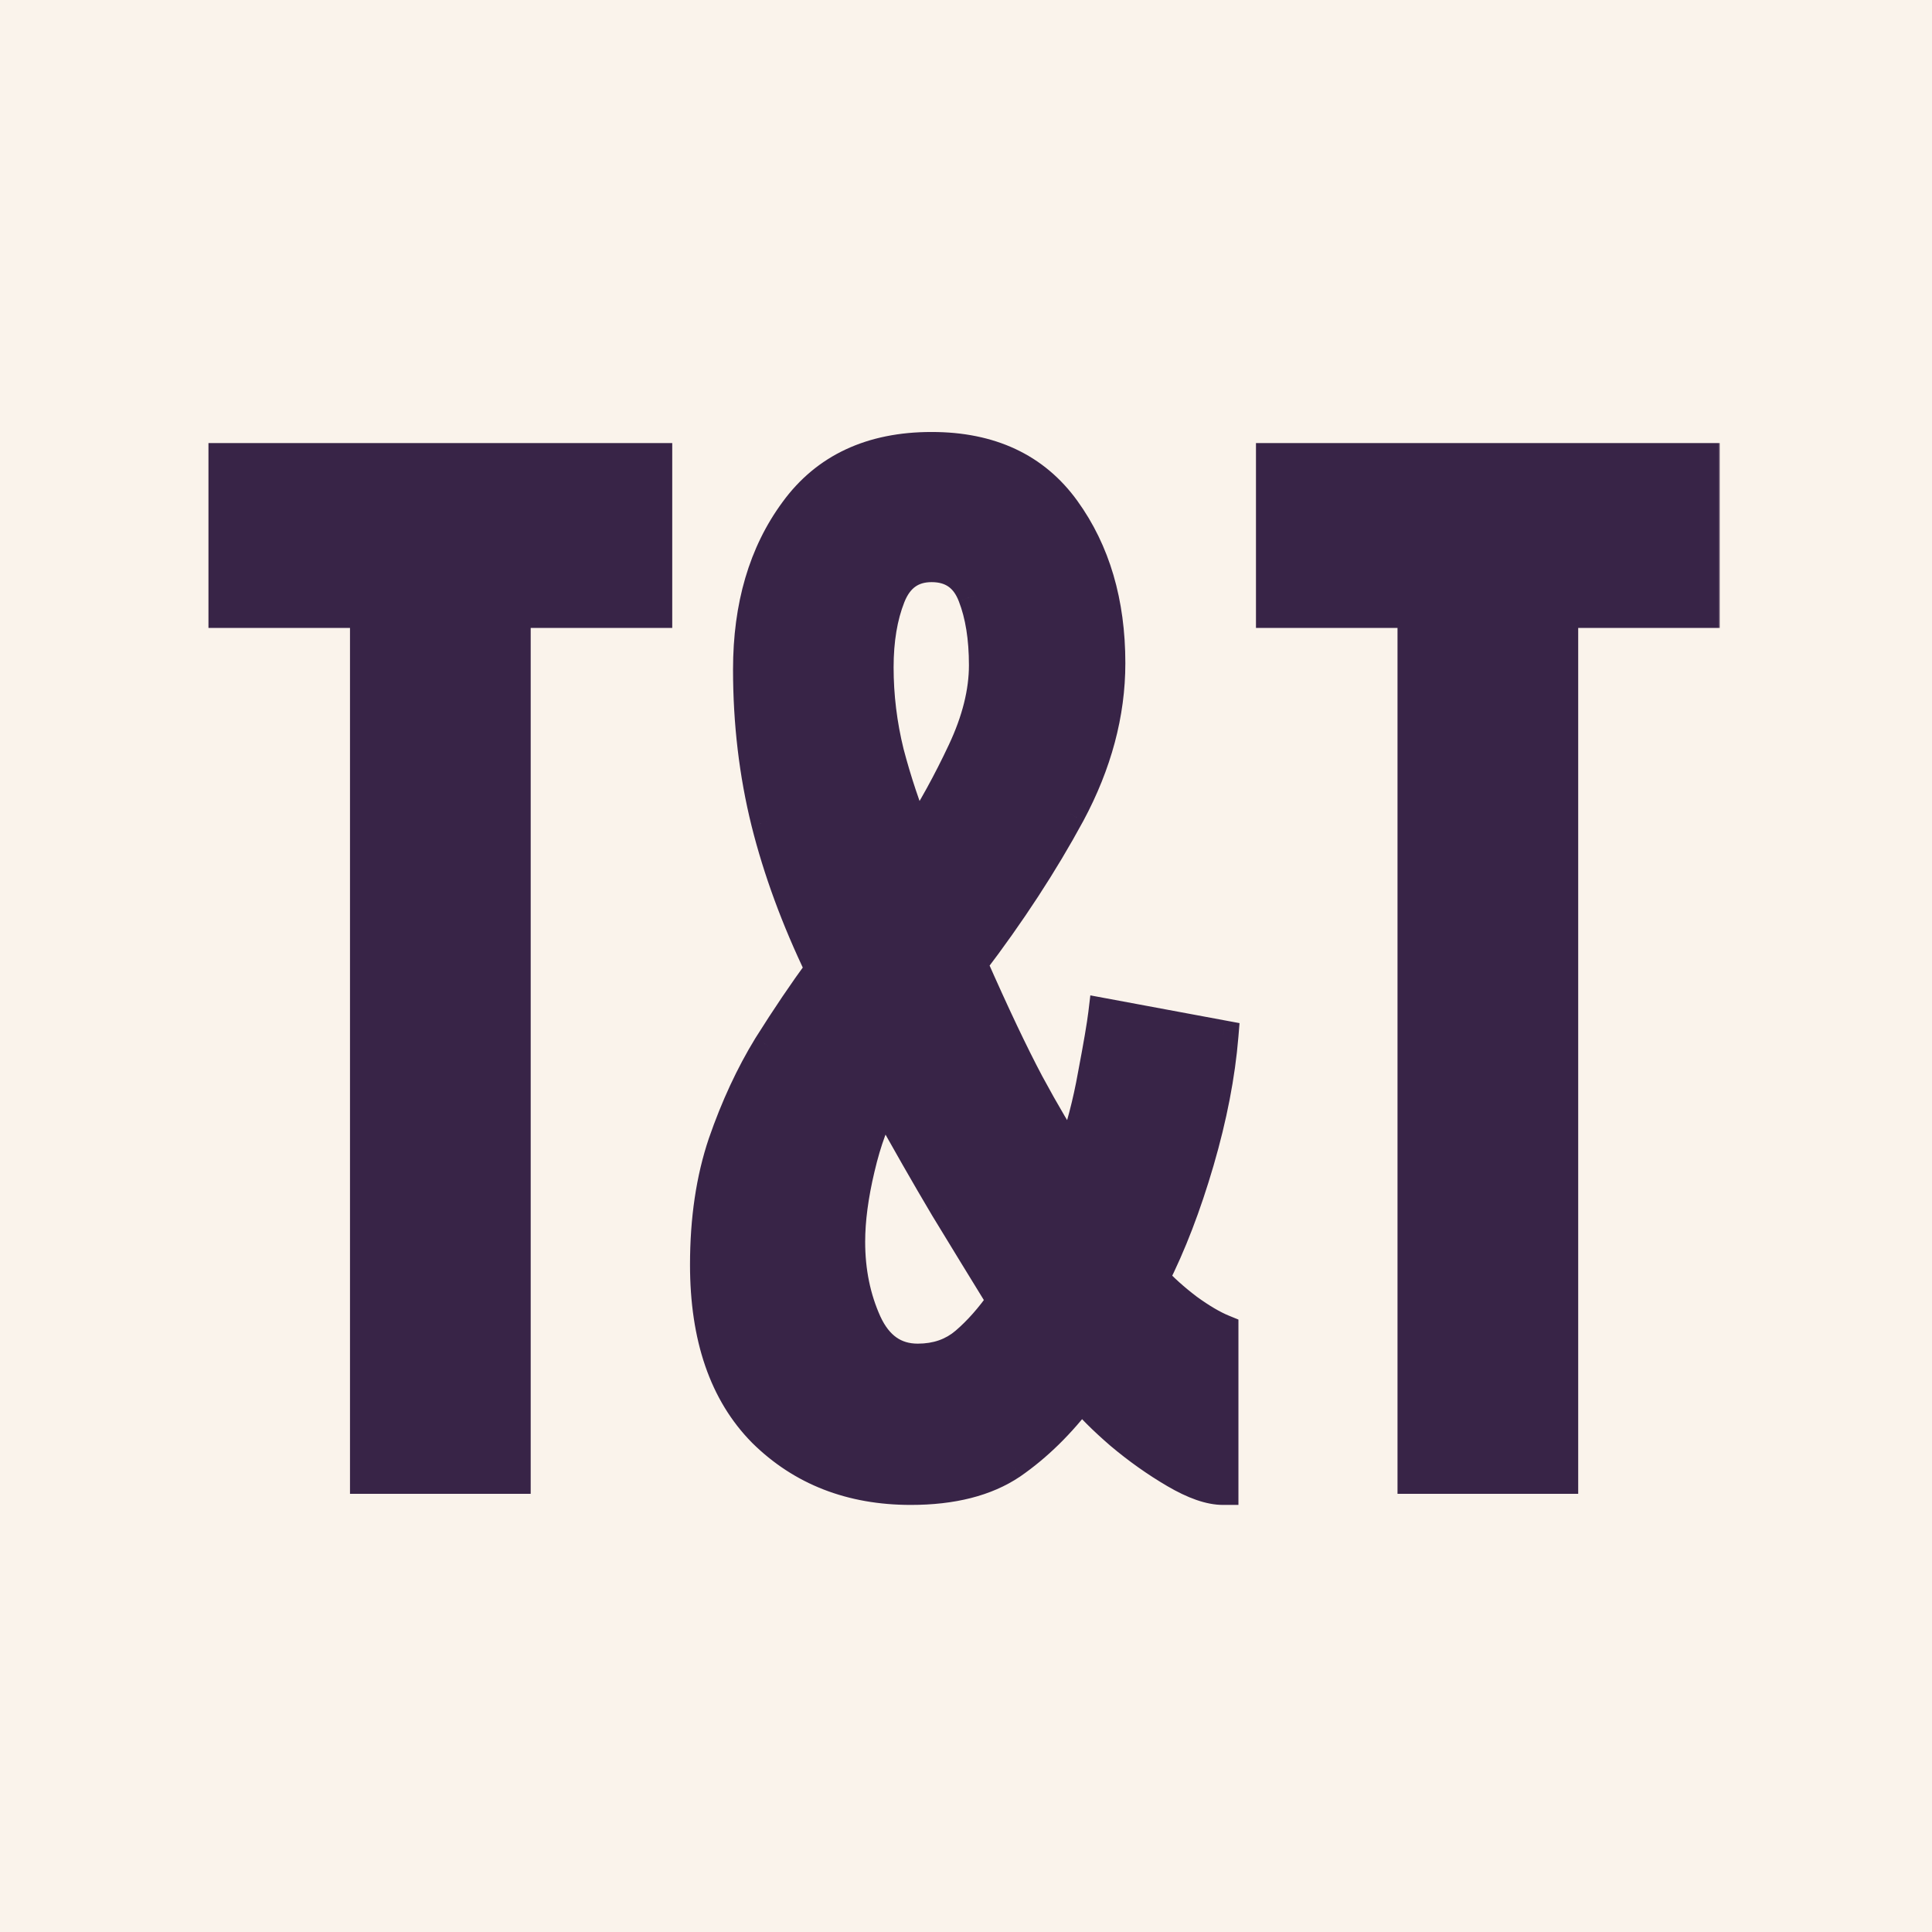 <?xml version="1.0" encoding="UTF-8"?> <svg xmlns="http://www.w3.org/2000/svg" width="230" height="230" viewBox="0 0 230 230" fill="none"><rect width="230" height="230" fill="#FAF3EB"></rect><mask id="path-1-outside-1_37_190" maskUnits="userSpaceOnUse" x="24" y="51" width="181" height="129" fill="black"><rect fill="white" x="24" y="51" width="181" height="129"></rect><path d="M43.502 176V72.918H26.652V54.581H78.193V72.918H61.343V176H43.502ZM108.429 177.322C101.325 177.322 95.461 175.036 90.835 170.466C86.265 165.84 83.98 159.205 83.98 150.56C83.98 145.164 84.696 140.345 86.127 136.105C87.614 131.81 89.404 127.956 91.496 124.542C93.644 121.128 95.709 118.072 97.691 115.373C94.828 109.426 92.68 103.589 91.249 97.863C89.817 92.081 89.101 86.024 89.101 79.691C89.101 72.147 90.946 65.87 94.635 60.859C98.324 55.793 103.748 53.26 110.907 53.26C117.9 53.26 123.186 55.738 126.765 60.694C130.345 65.65 132.134 71.734 132.134 78.948C132.134 84.95 130.537 90.924 127.344 96.871C124.15 102.763 120.268 108.71 115.697 114.713C118.34 120.715 120.598 125.478 122.47 129.002C124.343 132.471 126.05 135.362 127.591 137.675C128.693 134.591 129.546 131.342 130.152 127.928C130.813 124.459 131.226 122.036 131.391 120.66L145.598 123.303C145.212 127.983 144.249 132.967 142.707 138.253C141.165 143.539 139.375 148.192 137.338 152.212C138.439 153.423 139.788 154.635 141.385 155.846C142.982 157.003 144.386 157.829 145.598 158.324V177.322C144.056 177.322 142.156 176.661 139.898 175.339C137.641 174.018 135.466 172.476 133.373 170.714C131.336 168.952 129.794 167.41 128.748 166.088C126.215 169.447 123.434 172.173 120.405 174.265C117.377 176.303 113.385 177.322 108.429 177.322ZM109.255 161.793C111.512 161.793 113.412 161.132 114.954 159.811C116.496 158.489 117.955 156.837 119.332 154.855C117.129 151.276 114.871 147.586 112.559 143.787C110.301 139.987 107.878 135.747 105.29 131.067C104.079 133.104 103.087 135.775 102.317 139.079C101.546 142.328 101.16 145.246 101.16 147.834C101.16 151.358 101.821 154.58 103.143 157.498C104.464 160.362 106.501 161.793 109.255 161.793ZM109.09 99.515C111.072 96.431 112.917 93.072 114.624 89.438C116.331 85.803 117.184 82.389 117.184 79.196C117.184 75.947 116.744 73.194 115.863 70.936C114.982 68.623 113.33 67.467 110.907 67.467C108.539 67.467 106.887 68.651 105.951 71.018C105.015 73.386 104.547 76.195 104.547 79.443C104.547 82.857 104.96 86.244 105.786 89.603C106.667 92.962 107.768 96.266 109.09 99.515ZM168.205 176V72.918H151.355V54.581H202.896V72.918H186.046V176H168.205Z"></path></mask><path d="M43.502 176V72.918H26.652V54.581H78.193V72.918H61.343V176H43.502ZM108.429 177.322C101.325 177.322 95.461 175.036 90.835 170.466C86.265 165.84 83.98 159.205 83.98 150.56C83.98 145.164 84.696 140.345 86.127 136.105C87.614 131.81 89.404 127.956 91.496 124.542C93.644 121.128 95.709 118.072 97.691 115.373C94.828 109.426 92.68 103.589 91.249 97.863C89.817 92.081 89.101 86.024 89.101 79.691C89.101 72.147 90.946 65.87 94.635 60.859C98.324 55.793 103.748 53.26 110.907 53.26C117.9 53.26 123.186 55.738 126.765 60.694C130.345 65.65 132.134 71.734 132.134 78.948C132.134 84.95 130.537 90.924 127.344 96.871C124.15 102.763 120.268 108.71 115.697 114.713C118.34 120.715 120.598 125.478 122.47 129.002C124.343 132.471 126.05 135.362 127.591 137.675C128.693 134.591 129.546 131.342 130.152 127.928C130.813 124.459 131.226 122.036 131.391 120.66L145.598 123.303C145.212 127.983 144.249 132.967 142.707 138.253C141.165 143.539 139.375 148.192 137.338 152.212C138.439 153.423 139.788 154.635 141.385 155.846C142.982 157.003 144.386 157.829 145.598 158.324V177.322C144.056 177.322 142.156 176.661 139.898 175.339C137.641 174.018 135.466 172.476 133.373 170.714C131.336 168.952 129.794 167.41 128.748 166.088C126.215 169.447 123.434 172.173 120.405 174.265C117.377 176.303 113.385 177.322 108.429 177.322ZM109.255 161.793C111.512 161.793 113.412 161.132 114.954 159.811C116.496 158.489 117.955 156.837 119.332 154.855C117.129 151.276 114.871 147.586 112.559 143.787C110.301 139.987 107.878 135.747 105.29 131.067C104.079 133.104 103.087 135.775 102.317 139.079C101.546 142.328 101.16 145.246 101.16 147.834C101.16 151.358 101.821 154.58 103.143 157.498C104.464 160.362 106.501 161.793 109.255 161.793ZM109.09 99.515C111.072 96.431 112.917 93.072 114.624 89.438C116.331 85.803 117.184 82.389 117.184 79.196C117.184 75.947 116.744 73.194 115.863 70.936C114.982 68.623 113.33 67.467 110.907 67.467C108.539 67.467 106.887 68.651 105.951 71.018C105.015 73.386 104.547 76.195 104.547 79.443C104.547 82.857 104.96 86.244 105.786 89.603C106.667 92.962 107.768 96.266 109.09 99.515ZM168.205 176V72.918H151.355V54.581H202.896V72.918H186.046V176H168.205Z" fill="#382447"></path><path d="M43.502 176H41.666V177.835H43.502V176ZM43.502 72.918H45.337V71.083H43.502V72.918ZM26.652 72.918H24.817V74.754H26.652V72.918ZM26.652 54.581V52.746H24.817V54.581H26.652ZM78.193 54.581H80.028V52.746H78.193V54.581ZM78.193 72.918V74.754H80.028V72.918H78.193ZM61.343 72.918V71.083H59.508V72.918H61.343ZM61.343 176V177.835H63.178V176H61.343ZM45.337 176V72.918H41.666V176H45.337ZM43.502 71.083H26.652V74.754H43.502V71.083ZM28.487 72.918V54.581H24.817V72.918H28.487ZM26.652 56.417H78.193V52.746H26.652V56.417ZM76.358 54.581V72.918H80.028V54.581H76.358ZM78.193 71.083H61.343V74.754H78.193V71.083ZM59.508 72.918V176H63.178V72.918H59.508ZM61.343 174.165H43.502V177.835H61.343V174.165ZM90.835 170.466L89.53 171.756L89.538 171.764L89.545 171.772L90.835 170.466ZM86.127 136.105L84.393 135.505L84.388 135.518L86.127 136.105ZM91.496 124.542L89.943 123.564L89.937 123.573L89.931 123.583L91.496 124.542ZM97.691 115.373L99.17 116.46L99.823 115.571L99.345 114.577L97.691 115.373ZM91.249 97.863L89.467 98.304L89.468 98.308L91.249 97.863ZM94.635 60.859L96.113 61.947L96.119 61.939L94.635 60.859ZM126.765 60.694L125.278 61.768L125.278 61.768L126.765 60.694ZM127.344 96.871L128.957 97.746L128.961 97.74L127.344 96.871ZM115.697 114.713L114.237 113.601L113.581 114.462L114.018 115.452L115.697 114.713ZM122.47 129.002L120.849 129.863L120.855 129.874L122.47 129.002ZM127.591 137.675L126.064 138.693L128.091 141.733L129.32 138.292L127.591 137.675ZM130.152 127.928L128.349 127.585L128.347 127.596L128.345 127.608L130.152 127.928ZM131.391 120.66L131.727 118.855L129.802 118.497L129.569 120.441L131.391 120.66ZM145.598 123.303L147.427 123.453L147.563 121.801L145.933 121.498L145.598 123.303ZM142.707 138.253L144.469 138.767L144.469 138.767L142.707 138.253ZM137.338 152.212L135.701 151.382L135.129 152.51L135.98 153.447L137.338 152.212ZM141.385 155.846L140.276 157.308L140.292 157.321L140.309 157.333L141.385 155.846ZM145.598 158.324H147.433V157.092L146.293 156.625L145.598 158.324ZM145.598 177.322V179.157H147.433V177.322H145.598ZM139.898 175.339L140.826 173.755L140.826 173.755L139.898 175.339ZM133.373 170.714L132.173 172.102L132.182 172.11L132.191 172.118L133.373 170.714ZM128.748 166.088L130.187 164.949L128.712 163.087L127.282 164.983L128.748 166.088ZM120.405 174.265L121.43 175.788L121.439 175.782L121.449 175.775L120.405 174.265ZM119.332 154.855L120.839 155.902L121.524 154.916L120.895 153.893L119.332 154.855ZM112.559 143.787L110.981 144.724L110.986 144.733L110.991 144.741L112.559 143.787ZM105.29 131.067L106.896 130.179L105.348 127.378L103.712 130.129L105.29 131.067ZM102.317 139.079L104.102 139.503L104.104 139.496L102.317 139.079ZM103.143 157.498L101.471 158.255L101.476 158.267L103.143 157.498ZM109.09 99.515L107.389 100.206L108.722 103.481L110.633 100.507L109.09 99.515ZM114.624 89.438L116.285 90.218L116.285 90.218L114.624 89.438ZM115.863 70.936L114.147 71.589L114.15 71.596L114.153 71.603L115.863 70.936ZM105.786 89.603L104.003 90.041L104.007 90.055L104.01 90.069L105.786 89.603ZM108.429 175.486C101.759 175.486 96.374 173.358 92.126 169.16L89.545 171.772C94.548 176.714 100.891 179.157 108.429 179.157V175.486ZM92.141 169.176C88.01 164.995 85.815 158.886 85.815 150.56H82.144C82.144 159.524 84.52 166.686 89.53 171.756L92.141 169.176ZM85.815 150.56C85.815 145.323 86.51 140.709 87.866 136.693L84.388 135.518C82.881 139.982 82.144 145.004 82.144 150.56H85.815ZM87.862 136.706C89.311 132.519 91.046 128.788 93.061 125.501L89.931 123.583C87.761 127.124 85.917 131.101 84.393 135.505L87.862 136.706ZM93.05 125.519C95.178 122.135 97.219 119.116 99.17 116.46L96.212 114.287C94.199 117.027 92.109 120.12 89.943 123.564L93.05 125.519ZM99.345 114.577C96.529 108.729 94.427 103.01 93.029 97.418L89.468 98.308C90.933 104.169 93.126 110.123 96.037 116.17L99.345 114.577ZM93.03 97.421C91.636 91.793 90.936 85.884 90.936 79.691H87.266C87.266 86.163 87.997 92.369 89.467 98.304L93.03 97.421ZM90.936 79.691C90.936 72.454 92.702 66.581 96.113 61.947L93.157 59.771C89.19 65.159 87.266 71.841 87.266 79.691H90.936ZM96.119 61.939C99.41 57.42 104.239 55.095 110.907 55.095V51.425C103.257 51.425 97.239 54.166 93.151 59.778L96.119 61.939ZM110.907 55.095C117.408 55.095 122.097 57.364 125.278 61.768L128.253 59.619C124.276 54.112 118.392 51.425 110.907 51.425V55.095ZM125.278 61.768C128.592 66.358 130.299 72.049 130.299 78.948H133.97C133.97 71.42 132.097 64.941 128.253 59.619L125.278 61.768ZM130.299 78.948C130.299 84.611 128.795 90.289 125.727 96.003L128.961 97.74C132.28 91.56 133.97 85.289 133.97 78.948H130.299ZM125.73 95.997C122.586 101.796 118.757 107.664 114.237 113.601L117.158 115.824C121.778 109.757 125.713 103.731 128.957 97.746L125.73 95.997ZM114.018 115.452C116.669 121.473 118.947 126.282 120.849 129.863L124.091 128.141C122.249 124.673 120.012 119.956 117.377 113.973L114.018 115.452ZM120.855 129.874C122.744 133.374 124.481 136.318 126.064 138.693L129.119 136.657C127.618 134.406 125.941 131.568 124.086 128.13L120.855 129.874ZM129.32 138.292C130.458 135.106 131.337 131.758 131.959 128.249L128.345 127.608C127.756 130.927 126.928 134.076 125.863 137.057L129.32 138.292ZM131.955 128.272C132.615 124.805 133.04 122.325 133.213 120.878L129.569 120.441C129.412 121.747 129.01 124.113 128.349 127.585L131.955 128.272ZM131.055 122.464L145.262 125.107L145.933 121.498L131.727 118.855L131.055 122.464ZM143.769 123.152C143.395 127.691 142.458 132.552 140.945 137.739L144.469 138.767C146.039 133.382 147.03 128.276 147.427 123.453L143.769 123.152ZM140.945 137.739C139.428 142.939 137.677 147.483 135.701 151.382L138.975 153.042C141.074 148.901 142.902 144.139 144.469 138.767L140.945 137.739ZM135.98 153.447C137.172 154.757 138.608 156.043 140.276 157.308L142.495 154.384C140.968 153.226 139.707 152.089 138.696 150.977L135.98 153.447ZM140.309 157.333C141.971 158.536 143.507 159.452 144.903 160.023L146.293 156.625C145.266 156.205 143.993 155.469 142.462 154.36L140.309 157.333ZM143.762 158.324V177.322H147.433V158.324H143.762ZM145.598 175.486C144.536 175.486 142.975 175.013 140.826 173.755L138.971 176.923C141.338 178.308 143.576 179.157 145.598 179.157V175.486ZM140.826 173.755C138.662 172.489 136.572 171.008 134.556 169.31L132.191 172.118C134.36 173.944 136.62 175.547 138.971 176.923L140.826 173.755ZM134.574 169.326C132.579 167.6 131.132 166.143 130.187 164.949L127.309 167.228C128.456 168.676 130.093 170.303 132.173 172.102L134.574 169.326ZM127.282 164.983C124.851 168.207 122.208 170.789 119.362 172.755L121.449 175.775C124.66 173.557 127.579 170.687 130.213 167.193L127.282 164.983ZM119.381 172.743C116.746 174.515 113.147 175.486 108.429 175.486V179.157C113.622 179.157 118.008 178.09 121.43 175.788L119.381 172.743ZM109.255 163.629C111.898 163.629 114.236 162.843 116.148 161.204L113.76 158.417C112.588 159.421 111.127 159.958 109.255 159.958V163.629ZM116.148 161.204C117.829 159.764 119.39 157.989 120.839 155.902L117.824 153.808C116.52 155.685 115.163 157.214 113.76 158.417L116.148 161.204ZM120.895 153.893C118.694 150.317 116.438 146.63 114.126 142.833L110.991 144.741C113.305 148.543 115.564 152.235 117.769 155.817L120.895 153.893ZM114.137 142.849C111.89 139.069 109.477 134.846 106.896 130.179L103.684 131.955C106.279 136.649 108.712 140.906 110.981 144.724L114.137 142.849ZM103.712 130.129C102.373 132.381 101.326 135.247 100.529 138.662L104.104 139.496C104.849 136.303 105.784 133.827 106.868 132.005L103.712 130.129ZM100.531 138.655C99.736 142.005 99.325 145.069 99.325 147.834H102.996C102.996 145.423 103.355 142.65 104.102 139.503L100.531 138.655ZM99.325 147.834C99.325 151.593 100.031 155.076 101.471 158.255L104.814 156.741C103.611 154.083 102.996 151.124 102.996 147.834H99.325ZM101.476 158.267C102.237 159.916 103.261 161.276 104.606 162.221C105.967 163.177 107.542 163.629 109.255 163.629V159.958C108.214 159.958 107.394 159.694 106.717 159.218C106.025 158.731 105.37 157.944 104.809 156.729L101.476 158.267ZM110.633 100.507C112.663 97.349 114.547 93.919 116.285 90.218L112.962 88.657C111.286 92.225 109.48 95.513 107.546 98.522L110.633 100.507ZM116.285 90.218C118.078 86.4 119.02 82.719 119.02 79.196H115.349C115.349 82.059 114.583 85.206 112.962 88.657L116.285 90.218ZM119.02 79.196C119.02 75.792 118.559 72.798 117.572 70.269L114.153 71.603C114.928 73.589 115.349 76.102 115.349 79.196H119.02ZM117.578 70.282C117.036 68.862 116.205 67.663 115.015 66.83C113.823 65.996 112.417 65.631 110.907 65.631V69.302C111.819 69.302 112.451 69.516 112.91 69.838C113.373 70.161 113.808 70.697 114.147 71.589L117.578 70.282ZM110.907 65.631C109.405 65.631 108.01 66.012 106.823 66.863C105.646 67.707 104.809 68.914 104.244 70.344L107.658 71.693C108.029 70.755 108.486 70.187 108.961 69.847C109.426 69.513 110.041 69.302 110.907 69.302V65.631ZM104.244 70.344C103.203 72.977 102.711 76.025 102.711 79.443H106.382C106.382 76.365 106.826 73.796 107.658 71.693L104.244 70.344ZM102.711 79.443C102.711 83.007 103.143 86.541 104.003 90.041L107.568 89.165C106.777 85.947 106.382 82.708 106.382 79.443H102.711ZM104.01 90.069C104.912 93.505 106.038 96.885 107.389 100.206L110.79 98.823C109.498 95.647 108.422 92.419 107.561 89.137L104.01 90.069ZM168.205 176H166.37V177.835H168.205V176ZM168.205 72.918H170.04V71.083H168.205V72.918ZM151.355 72.918H149.52V74.754H151.355V72.918ZM151.355 54.581V52.746H149.52V54.581H151.355ZM202.896 54.581H204.731V52.746H202.896V54.581ZM202.896 72.918V74.754H204.731V72.918H202.896ZM186.046 72.918V71.083H184.211V72.918H186.046ZM186.046 176V177.835H187.881V176H186.046ZM170.04 176V72.918H166.37V176H170.04ZM168.205 71.083H151.355V74.754H168.205V71.083ZM153.19 72.918V54.581H149.52V72.918H153.19ZM151.355 56.417H202.896V52.746H151.355V56.417ZM201.061 54.581V72.918H204.731V54.581H201.061ZM202.896 71.083H186.046V74.754H202.896V71.083ZM184.211 72.918V176H187.881V72.918H184.211ZM186.046 174.165H168.205V177.835H186.046V174.165Z" fill="#382447" mask="url(#path-1-outside-1_37_190)"></path></svg> 